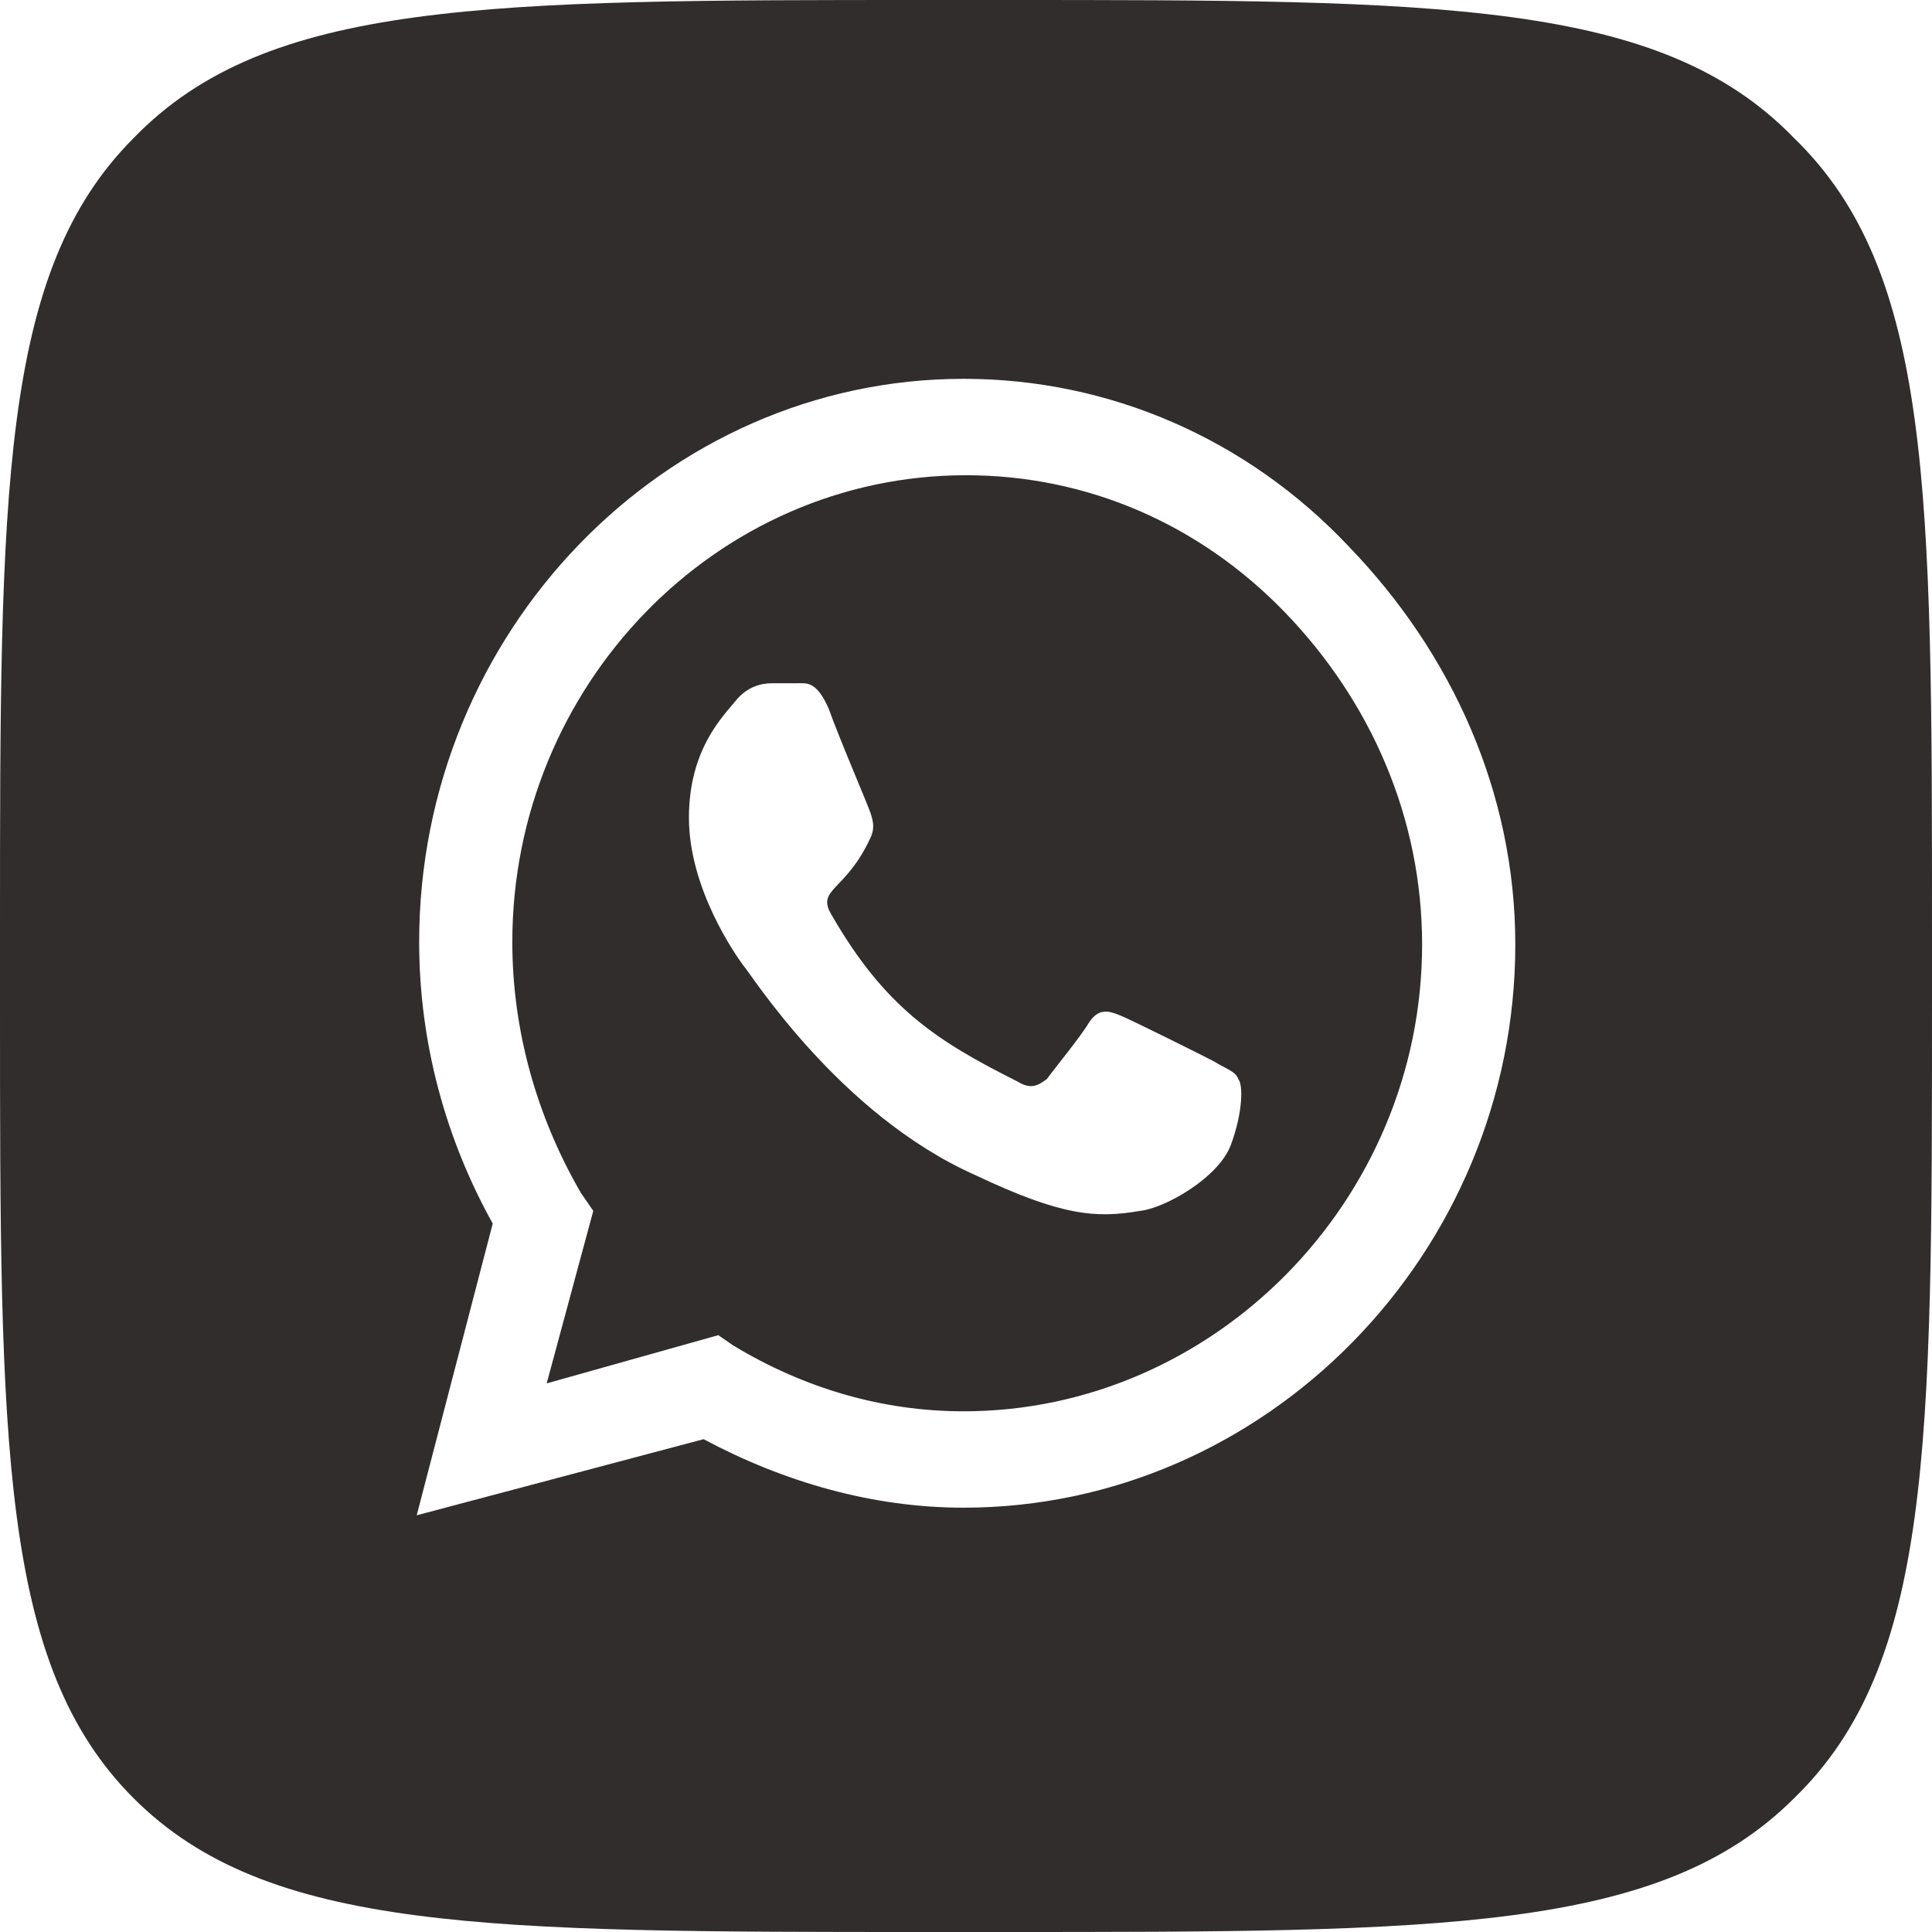<?xml version="1.0" encoding="UTF-8"?> <svg xmlns="http://www.w3.org/2000/svg" width="51" height="51" viewBox="0 0 51 51" fill="none"><g clip-path="url(#clip0_410_50)"><path d="M26.411 0C38.023 5.35556e-10 43.828 -0 47.357 3.643C51 7.172 51 12.977 51 24.589V26.524C51 38.136 51 43.942 47.357 47.471C43.828 51 38.023 51 26.411 51H24.476C12.864 51 7.058 51 3.529 47.471C0 43.942 0 38.136 0 26.524V24.589C5.07429e-10 12.977 0 7.172 3.529 3.643C7.058 4.52995e-06 12.864 0 24.476 0H26.411ZM25.436 10C17.538 10 11.065 16.697 11.065 24.866C11.065 27.545 11.777 30.089 13.007 32.299L11 40L18.573 37.991C20.709 39.13 23.041 39.799 25.436 39.799C33.398 39.799 40 33.102 40 24.933C40 20.915 38.317 17.232 35.599 14.42C32.945 11.607 29.319 10 25.436 10ZM25.5 12.545C28.672 12.545 31.649 13.817 33.915 16.161C36.181 18.505 37.54 21.585 37.54 24.933C37.54 31.696 32.038 37.255 25.436 37.255C23.299 37.255 21.228 36.652 19.351 35.514L18.962 35.245L14.431 36.518L15.661 31.964L15.337 31.495C14.172 29.486 13.524 27.21 13.524 24.866C13.524 18.103 18.897 12.545 25.5 12.545ZM20.386 18.036C20.127 18.036 19.738 18.103 19.415 18.505C19.091 18.907 18.186 19.777 18.186 21.585C18.186 23.46 19.415 25.201 19.609 25.469C19.804 25.67 22.134 29.419 25.759 31.026C28.024 32.098 28.931 32.165 30.096 31.964C30.743 31.897 32.167 31.094 32.491 30.224C32.815 29.354 32.815 28.617 32.685 28.482C32.621 28.282 32.362 28.215 32.038 28.014C31.65 27.813 29.902 26.942 29.578 26.808C29.255 26.674 28.995 26.607 28.736 27.009C28.542 27.344 27.83 28.215 27.636 28.482C27.377 28.683 27.183 28.75 26.859 28.549C24.723 27.477 23.363 26.607 21.939 24.13C21.551 23.46 22.328 23.526 22.976 22.12C23.105 21.853 23.04 21.652 22.976 21.451C22.911 21.25 22.134 19.442 21.875 18.705C21.551 17.969 21.292 18.036 21.033 18.036H20.386Z" fill="#312D2D"></path></g><defs><clipPath id="clip0_410_50"><rect width="51" height="51" fill="white"></rect></clipPath></defs></svg> 